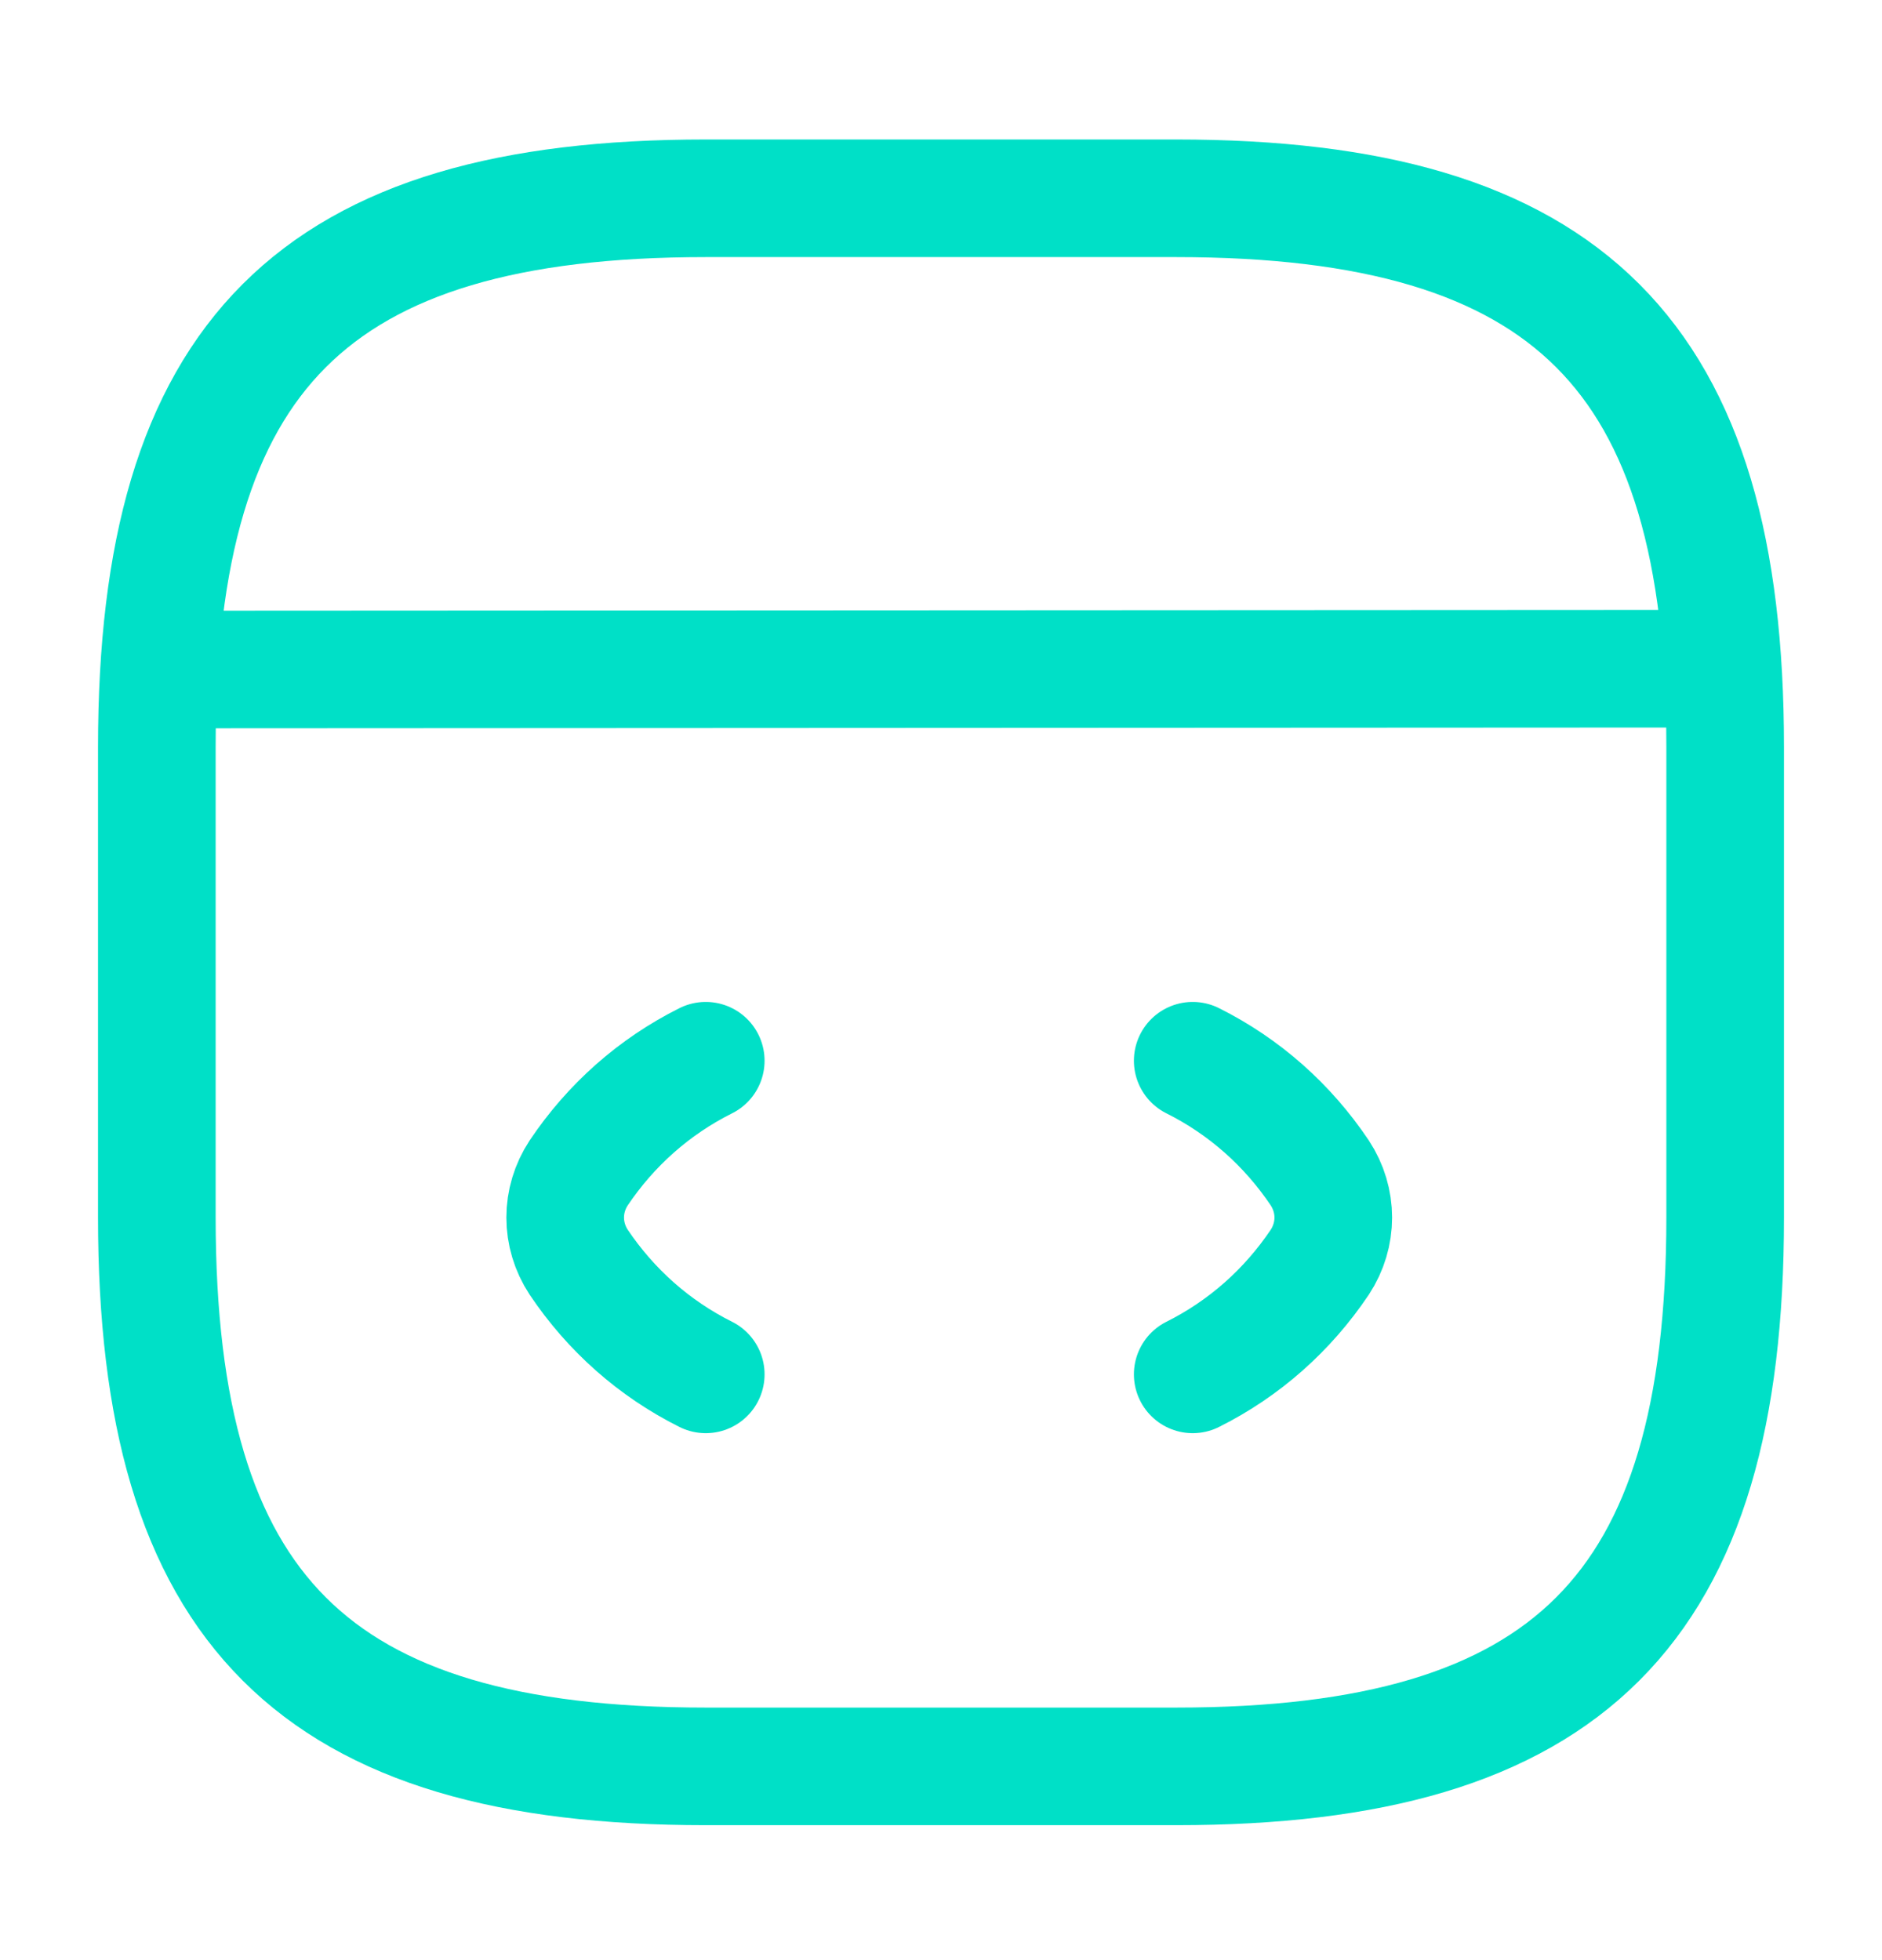 <svg width="24" height="25" viewBox="0 0 24 25" fill="none" xmlns="http://www.w3.org/2000/svg">
<path d="M9 13.529C8.34 13.859 7.79 14.349 7.38 14.959C7.15 15.309 7.15 15.749 7.38 16.099C7.79 16.709 8.34 17.199 9 17.529M15.21 13.529C15.87 13.859 16.42 14.349 16.83 14.959C17.06 15.309 17.06 15.749 16.83 16.099C16.42 16.709 15.87 17.199 15.21 17.529" stroke="#00E0C7" stroke-width="1.5" stroke-linecap="round" stroke-linejoin="round"/>
<path d="M2.23 8.539L21.45 8.529M9 22.529H15C20 22.529 22 20.529 22 15.529V9.529C22 4.529 20 2.529 15 2.529H9C4 2.529 2 4.529 2 9.529V15.529C2 20.529 4 22.529 9 22.529Z" stroke="#00E0C7" stroke-width="1.5" stroke-linecap="round" stroke-linejoin="round"/>
</svg>
